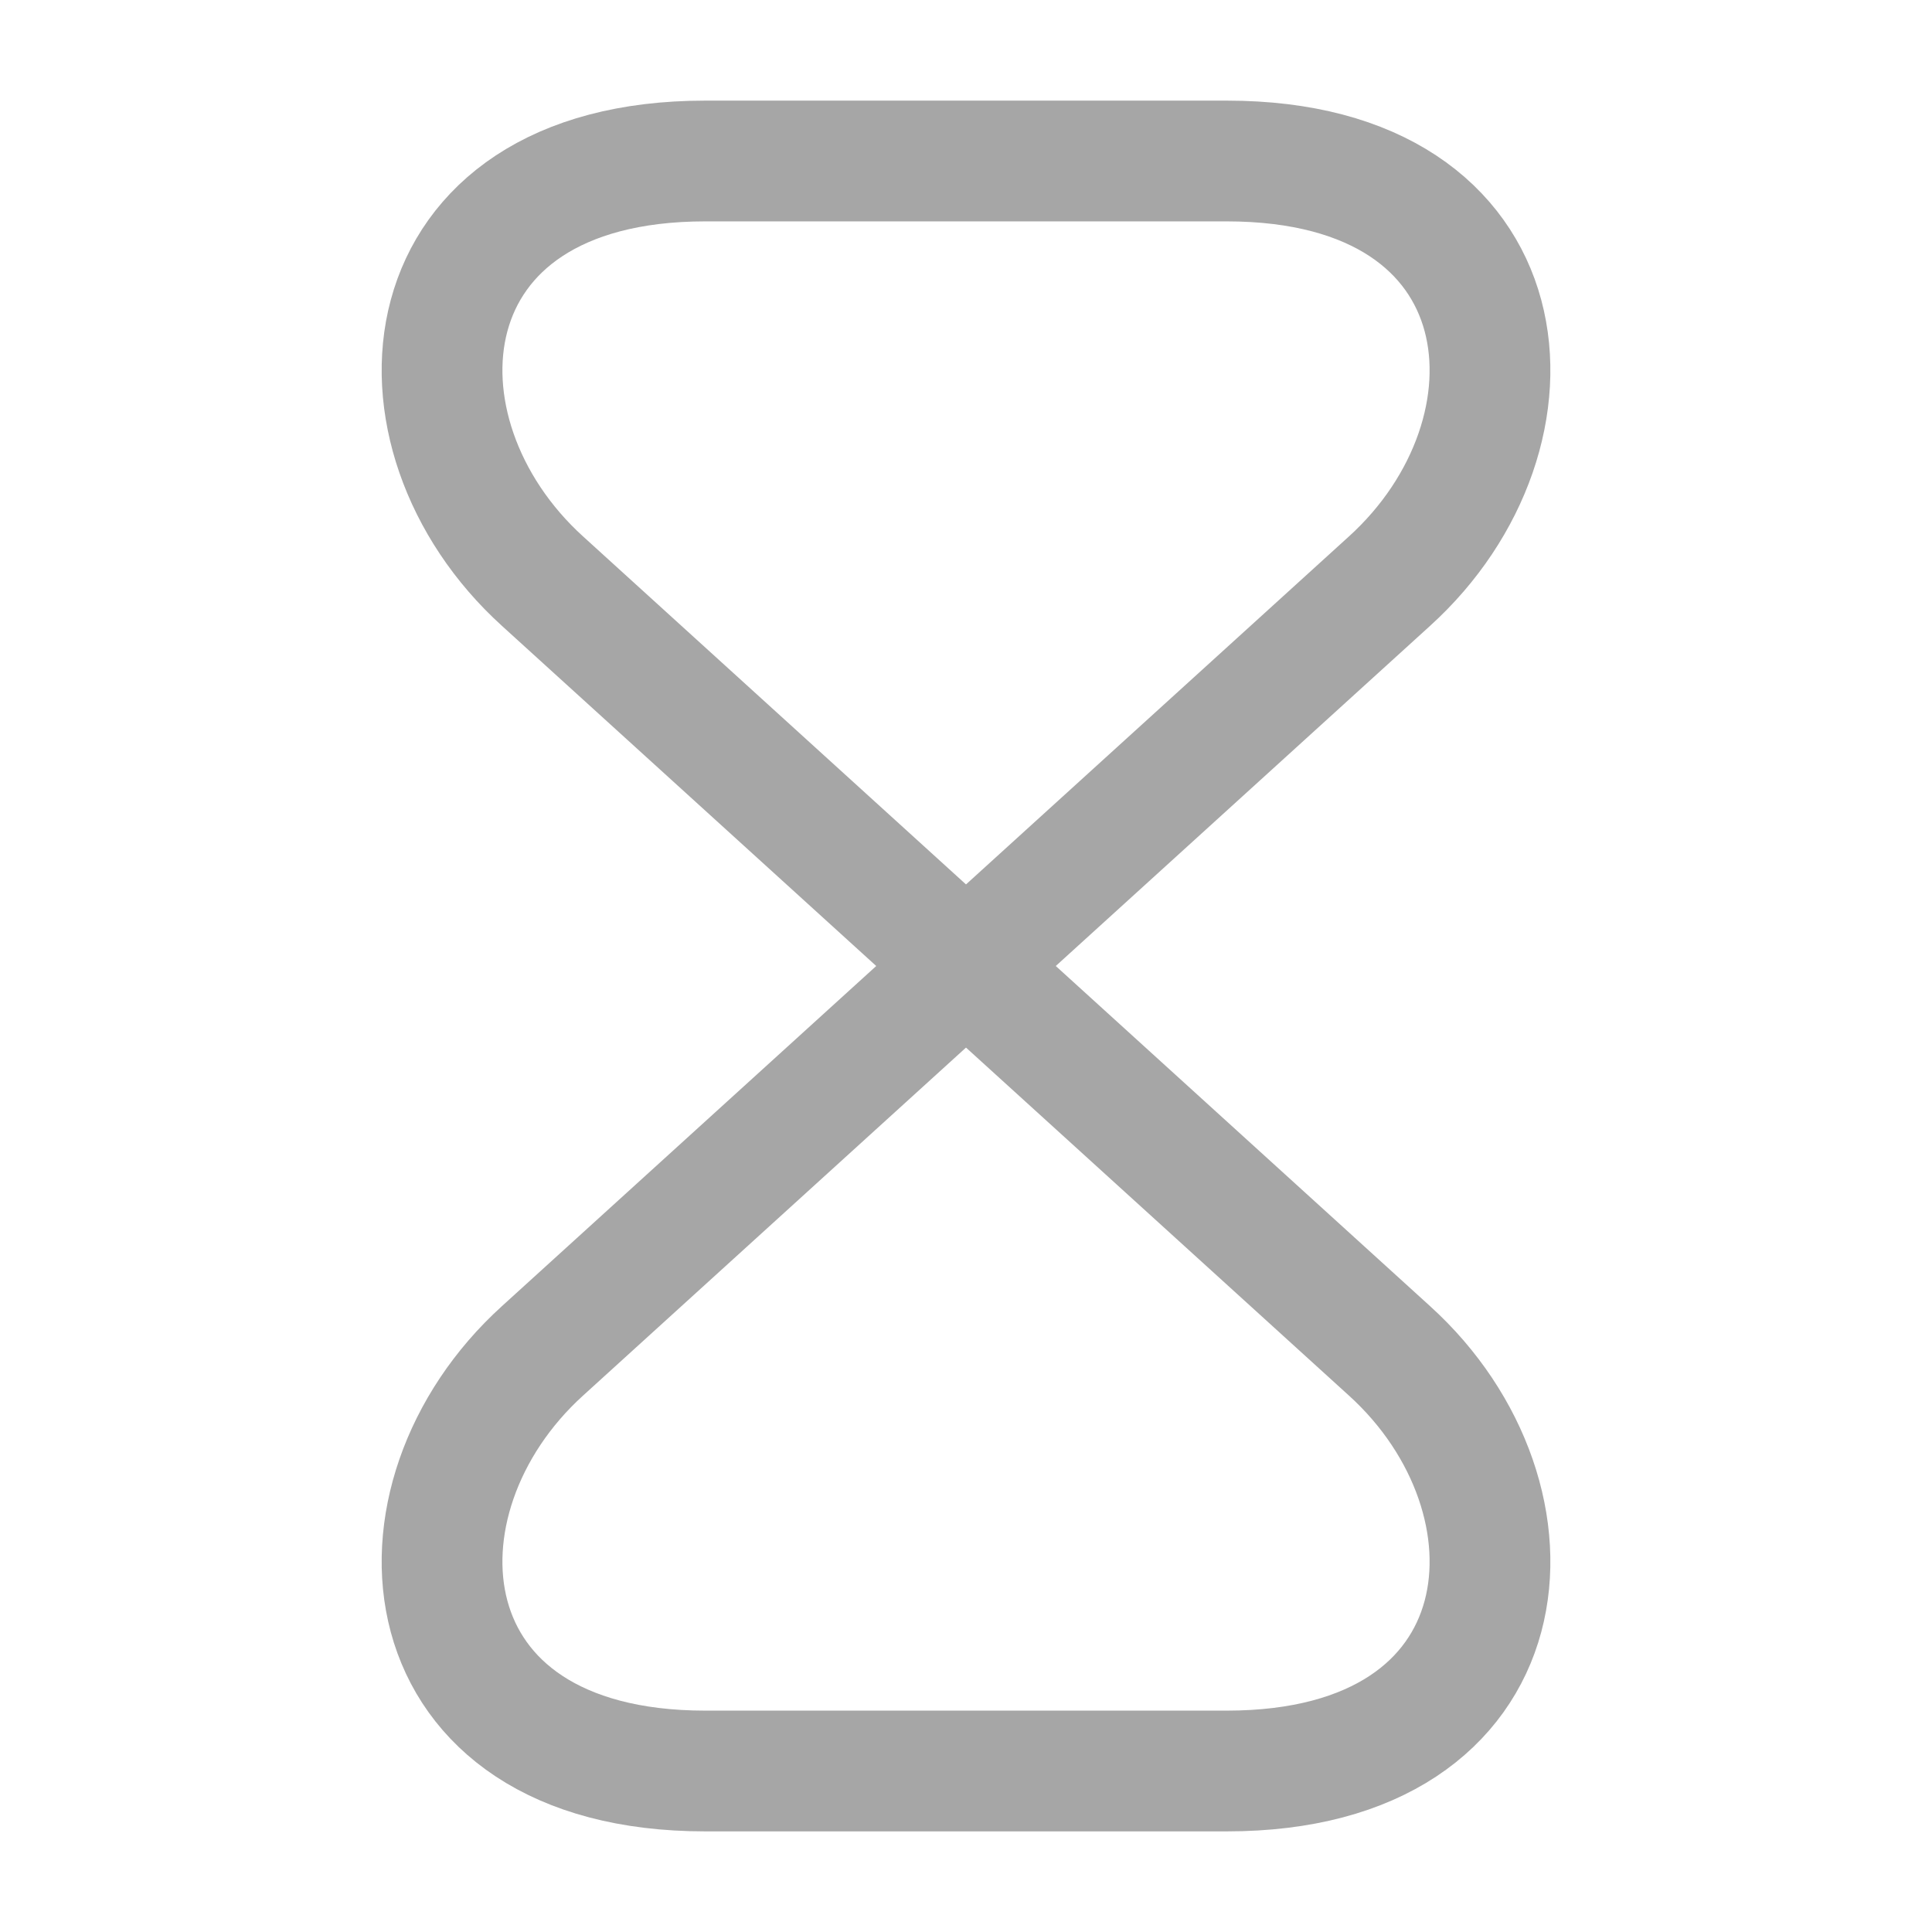 <svg xmlns="http://www.w3.org/2000/svg" width="24" height="24" viewBox="0 0 24 24">
  <g id="timer" transform="translate(-108 -188)">
    <path id="Vector" d="M9.749,0H3.269c-3.76,0-4.05,3.38-2.02,5.22l10.52,9.56C13.8,16.62,13.509,20,9.749,20H3.269c-3.76,0-4.05-3.38-2.02-5.22l10.52-9.56C13.8,3.38,13.509,0,9.749,0Z" transform="translate(113.491 190)" fill="none" stroke="#a6a6a6" stroke-linecap="round" stroke-linejoin="round" stroke-width="1.5"/>
    <path id="Vector-2" data-name="Vector" d="M0,0H24V24H0Z" transform="translate(108 188)" fill="none" opacity="0"/>
  </g>
</svg>
